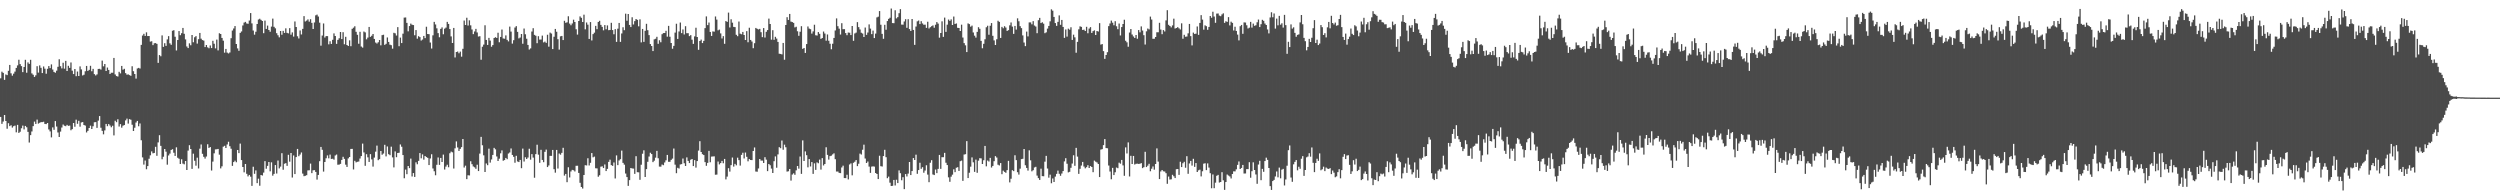 <?xml version="1.0" encoding="UTF-8"?>
<svg xmlns="http://www.w3.org/2000/svg" width="1920" height="150">
  <path d="M0 60.155h1v29.661H0zM1 55.025h1v40.095H1zM2 55.954h1v37.384H2zM3 61.326h1v27.009H3zM4 57.172h1v35.760H4zM5 57.682h1v41.179H5zM6 54.364h1v40.268H6zM7 49.891h1v46.999H7zM8 56.322h1v39.903H8zM9 58.120h1v39.869H9zM10 56.589h1v40.344H10zM11 54.972h1v41.500H11zM12 52.155h1v49.467H12zM13 50.223h1v45.679H13zM14 45.855h1v56.237H14zM15 49.261h1v51.935H15zM16 50.787h1v47.741H16zM17 55.389h1v41.091H17zM18 51.442h1v47.962H18zM19 45.941h1v50.763H19zM20 55.879h1v41.853H20zM21 47.911h1v53.366H21zM22 49.043h1v60.408H22zM23 45.904h1v57.867H23zM24 56.360h1v44.595H24zM25 57.390h1v39.503H25zM26 59.105h1v34.279H26zM27 57.866h1v37.301H27zM28 50.845h1v41.002H28zM29 55.737h1v39.173H29zM30 50.246h1v44.074H30zM31 52.073h1v41.733H31zM32 56.119h1v37.679H32zM33 51.050h1v42.430H33zM34 52.732h1v42.425H34zM35 56.640h1v38.689H35zM36 52.854h1v41.632H36zM37 50.761h1v48.659H37zM38 52.351h1v48.567H38zM39 49.467h1v56.057H39zM40 53.421h1v44.435H40zM41 55.269h1v44.428H41zM42 55.848h1v37.107H42zM43 54.266h1v42.935H43zM44 51.284h1v50.461H44zM45 45.495h1v59.705H45zM46 50.826h1v50.234H46zM47 52.549h1v45.389H47zM48 48.199h1v47.448H48zM49 52.754h1v43.801H49zM50 46.739h1v50.198H50zM51 54.519h1v41.401H51zM52 50.515h1v46.160H52zM53 52.100h1v44.356H53zM54 47.973h1v52.065H54zM55 54.273h1v44.911H55zM56 56.885h1v37.562H56zM57 52.993h1v44.362H57zM58 58.532h1v33.365H58zM59 54.913h1v40.143H59zM60 58.387h1v34.405H60zM61 50.979h1v46.286H61zM62 53.300h1v40.775H62zM63 57.968h1v35.758H63zM64 57.379h1v38.619H64zM65 54.718h1v41.743H65zM66 50.635h1v51.098H66zM67 54.486h1v46.012H67zM68 53.655h1v44.625H68zM69 50.516h1v46.020H69zM70 54.751h1v44.303H70zM71 52.894h1v44.059H71zM72 56.953h1v36.951H72zM73 57.940h1v35.833H73zM74 57.133h1v41.058H74zM75 52.948h1v39.676H75zM76 52.817h1v36.308H76zM77 53.452h1v44.625H77zM78 46.554h1v53.976H78zM79 50.941h1v52.229H79zM80 49.133h1v51.021H80zM81 54.515h1v40.676H81zM82 51.849h1v45.052H82zM83 53.714h1v41.580H83zM84 56.829h1v39.569H84zM85 55.854h1v41.861H85zM86 55.858h1v40.728H86zM87 44.494h1v59.513H87zM88 57.204h1v35.537H88zM89 58.428h1v35.417H89zM90 58.752h1v32.834H90zM91 55.130h1v42.041H91zM92 56.373h1v38.955H92zM93 50.625h1v47.424H93zM94 53.514h1v43.021H94zM95 52.833h1v43.235H95zM96 56.186h1v36.300H96zM97 57.359h1v33.720H97zM98 57.159h1v37.752H98zM99 57.724h1v33.771H99zM100 58.219h1v33.734H100zM101 50.903h1v44.907H101zM102 54.658h1v45.969H102zM103 56.826h1v41.261H103zM104 60.375h1v33.749H104zM105 52.572h1v40.302H105zM106 52.110h1v44.872H106zM107 52.639h1v42.172H107zM108 34.472h1v73.261H108zM109 27.265h1v93.595H109zM110 25.977h1v100.430H110zM111 27.622h1v95.656H111zM112 24.837h1v105.144H112zM113 27.721h1v99.840H113zM114 27.670h1v94.243H114zM115 31.959h1v87.337H115zM116 31.672h1v84.617H116zM117 34.671h1v83.092H117zM118 33.243h1v84.229H118zM119 33.078h1v79.656H119zM120 33.683h1v85.955H120zM121 48.295h1v61.074H121zM122 42.312h1v61.534H122zM123 43.231h1v68.820H123zM124 27.204h1v95.088H124zM125 36.015h1v84.382H125zM126 33.168h1v81.244H126zM127 35.203h1v81.274H127zM128 30.255h1v96.208H128zM129 27.725h1v91.656H129zM130 33.277h1v84.676H130zM131 34.428h1v80.710H131zM132 23.601h1v90.985H132zM133 23.205h1v94.098H133zM134 28.226h1v91.530H134zM135 38.750h1v74.405H135zM136 30.745h1v90.417H136zM137 23.839h1v98.060H137zM138 27.056h1v98.872H138zM139 25.513h1v96.818H139zM140 21.455h1v104.166H140zM141 25.945h1v100.243H141zM142 30.277h1v93.389H142zM143 35.681h1v94.892H143zM144 36.938h1v78.701H144zM145 33.260h1v78.254H145zM146 34.741h1v79.676H146zM147 26.898h1v102.808H147zM148 32.450h1v85.580H148zM149 28.596h1v94.847H149zM150 27.732h1v99.518H150zM151 33.483h1v87.589H151zM152 30.104h1v99.259H152zM153 25.270h1v88.920H153zM154 29.680h1v81.279H154zM155 30.757h1v87.348H155zM156 31.175h1v89.266H156zM157 36.156h1v85.639H157zM158 34.552h1v85.662H158zM159 36.346h1v74.439H159zM160 37.050h1v76.539H160zM161 34.912h1v78.037H161zM162 36.936h1v94.032H162zM163 31.360h1v92.738H163zM164 33.608h1v84.172H164zM165 37.150h1v77.614H165zM166 30.398h1v84.246H166zM167 38.730h1v75.667H167zM168 25.554h1v93.231H168zM169 26.106h1v103.238H169zM170 29.138h1v98.616H170zM171 31.241h1v81.414H171zM172 40.439h1v71.550H172zM173 37.586h1v76.057H173zM174 40.373h1v70.601H174zM175 41.081h1v67.748H175zM176 40.308h1v71.985H176zM177 29.360h1v84.885H177zM178 23.425h1v103.960H178zM179 21.859h1v102.611H179zM180 20.043h1v103.371H180zM181 33.798h1v90.832H181zM182 37.195h1v78.000H182zM183 39.022h1v78.596H183zM184 25.222h1v85.047H184zM185 24.144h1v98.809H185zM186 19.546h1v108.696H186zM187 17.377h1v114.960H187zM188 16.807h1v109.121H188zM189 18.022h1v115.469H189zM190 18.280h1v117.193H190zM191 15.753h1v118.586H191zM192 10.037h1v125.641H192zM193 17.967h1v124.802H193zM194 23.464h1v104.582H194zM195 26.614h1v106.889H195zM196 24.390h1v106.454H196zM197 18.421h1v122.214H197zM198 15.023h1v122.214H198zM199 14.396h1v128.262H199zM200 15.236h1v119.176H200zM201 16.137h1v118.653H201zM202 25.520h1v107.013H202zM203 15.826h1v107.912H203zM204 22.241h1v107.331H204zM205 19.660h1v107.745H205zM206 23.047h1v101.384H206zM207 24.364h1v107.199H207zM208 20.450h1v104.217H208zM209 14.284h1v120.614H209zM210 20.576h1v112.946H210zM211 21.761h1v105.014H211zM212 25.499h1v107.753H212zM213 27.093h1v96.187H213zM214 28.691h1v100.616H214zM215 23.818h1v104.121H215zM216 26.694h1v90.944H216zM217 23.685h1v106.689H217zM218 25.294h1v100.441H218zM219 21.735h1v103.575H219zM220 25.233h1v102.167H220zM221 25.648h1v93.224H221zM222 21.595h1v102.573H222zM223 26.600h1v90.898H223zM224 24.864h1v111.502H224zM225 28.091h1v91.281H225zM226 16.491h1v117.168H226zM227 20.722h1v99.931H227zM228 27.846h1v86.550H228zM229 29.539h1v90.445H229zM230 23.416h1v95.260H230zM231 26.478h1v90.617H231zM232 22.186h1v111.150H232zM233 12.414h1v122.888H233zM234 16.475h1v118.514H234zM235 15.799h1v118.745H235zM236 14.903h1v115.951H236zM237 16.637h1v114.114H237zM238 14.770h1v110.859H238zM239 17.575h1v115.373H239zM240 22.274h1v108.517H240zM241 17.238h1v113.427H241zM242 11.769h1v120.288H242zM243 11.204h1v126.731H243zM244 12.720h1v121.629H244zM245 17.411h1v106.394H245zM246 35.081h1v77.783H246zM247 27.310h1v87.735H247zM248 17.996h1v113.799H248zM249 28.810h1v95.619H249zM250 27.706h1v93.865H250zM251 27.758h1v91.613H251zM252 34.031h1v87.548H252zM253 31.706h1v87.021H253zM254 33.750h1v88.325H254zM255 30.575h1v91.324H255zM256 25.639h1v96.967H256zM257 27.664h1v91.756H257zM258 33.673h1v85.021H258zM259 30.602h1v95.919H259zM260 29.410h1v96.987H260zM261 24.576h1v101.268H261zM262 29.980h1v92.829H262zM263 24.736h1v95.664H263zM264 33.982h1v88.043H264zM265 28.281h1v98.198H265zM266 34.583h1v93.631H266zM267 35.309h1v86.355H267zM268 30.956h1v89.617H268zM269 35.470h1v78.888H269zM270 22.104h1v92.213H270zM271 21.229h1v108.940H271zM272 20.179h1v103.293H272zM273 24.445h1v100.277H273zM274 26.729h1v97.516H274zM275 33.611h1v90.464H275zM276 24.400h1v97.357H276zM277 35.756h1v84.127H277zM278 36.554h1v73.721H278zM279 24.222h1v92.874H279zM280 24.864h1v102.484H280zM281 30.222h1v88.186H281zM282 28.883h1v91.953H282zM283 20.704h1v103.654H283zM284 28.302h1v90.069H284zM285 27.454h1v94.960H285zM286 26.115h1v101.816H286zM287 29.895h1v91.118H287zM288 32.685h1v83.783H288zM289 33.428h1v78.399H289zM290 32.483h1v90.549H290zM291 30.703h1v91.490H291zM292 34.827h1v81.142H292zM293 27.006h1v91.848H293zM294 26.668h1v91.259H294zM295 34.474h1v76.736H295zM296 33.620h1v86.495H296zM297 28.787h1v83.678H297zM298 32.190h1v86.248H298zM299 34.326h1v84.887H299zM300 34.699h1v77.954H300zM301 37.365h1v83.525H301zM302 25.210h1v103.361H302zM303 25.600h1v90.677H303zM304 27.286h1v93.432H304zM305 20.849h1v96.662H305zM306 35.484h1v81.837H306zM307 28.896h1v82.050H307zM308 33.051h1v79.655H308zM309 25.836h1v93.266H309zM310 13.543h1v123.383H310zM311 13.423h1v116.853H311zM312 17.547h1v116.227H312zM313 24.067h1v103.399H313zM314 20.021h1v109.083H314zM315 18.127h1v103.672H315zM316 18.982h1v116.565H316zM317 19.261h1v113.671H317zM318 27.107h1v108.754H318zM319 23.103h1v101.562H319zM320 29.689h1v96.484H320zM321 27.786h1v95.781H321zM322 28.522h1v89.020H322zM323 31.104h1v90.500H323zM324 30.335h1v88.228H324zM325 27.613h1v95.021H325zM326 29.296h1v90.531H326zM327 20.554h1v100.079H327zM328 26.095h1v95.147H328zM329 26.245h1v100.535H329zM330 32.685h1v89.017H330zM331 37.260h1v81.221H331zM332 27.110h1v102.265H332zM333 16.818h1v114.719H333zM334 18.779h1v115.840H334zM335 21.769h1v104.801H335zM336 25.433h1v95.520H336zM337 28.632h1v97.989H337zM338 22.153h1v99.152H338zM339 21.062h1v103.342H339zM340 26.334h1v92.402H340zM341 22.035h1v108.166H341zM342 21.191h1v106.773H342zM343 16.776h1v109.721H343zM344 18.402h1v110.063H344zM345 22.305h1v95.423H345zM346 27.963h1v88.451H346zM347 33.022h1v83.965H347zM348 21.445h1v107.972H348zM349 44.112h1v69.826H349zM350 39.941h1v68.655H350zM351 39.588h1v73.680H351zM352 40.895h1v75.000H352zM353 39.605h1v74.733H353zM354 43.535h1v69.449H354zM355 37.485h1v69.259H355zM356 15.763h1v112.906H356zM357 19.213h1v108.006H357zM358 13.636h1v123.929H358zM359 19.628h1v114.979H359zM360 15.625h1v119.151H360zM361 19.439h1v104.416H361zM362 22.630h1v103.456H362zM363 26.203h1v101.652H363zM364 24.145h1v104.352H364zM365 22.190h1v107.473H365zM366 24.954h1v101.581H366zM367 28.071h1v103.318H367zM368 27.813h1v90.144H368zM369 45.851h1v59.278H369zM370 35.877h1v75.664H370zM371 34.233h1v85.065H371zM372 19.395h1v112.711H372zM373 30.679h1v94.879H373zM374 34.499h1v92.355H374zM375 29.097h1v85.063H375zM376 31.196h1v93.664H376zM377 35.885h1v86.608H377zM378 34.631h1v84.352H378zM379 29.178h1v84.400H379zM380 28.585h1v86.099H380zM381 29.134h1v91.057H381zM382 25.129h1v98.514H382zM383 32.450h1v89.424H383zM384 28.354h1v89.389H384zM385 22.681h1v92.818H385zM386 29.549h1v93.891H386zM387 29.725h1v93.204H387zM388 27.172h1v94.126H388zM389 30.641h1v91.620H389zM390 31.775h1v86.115H390zM391 20.418h1v96.692H391zM392 24.272h1v89.740H392zM393 33.474h1v85.524H393zM394 30.889h1v89.529H394zM395 21.165h1v103.820H395zM396 20.048h1v99.613H396zM397 24.497h1v99.519H397zM398 29.467h1v95.021H398zM399 28.836h1v94.013H399zM400 26.100h1v103.089H400zM401 33.591h1v80.555H401zM402 21.907h1v102.168H402zM403 26.306h1v94.474H403zM404 29.762h1v92.343H404zM405 34.513h1v86.477H405zM406 38.028h1v76.213H406zM407 37.194h1v85.442H407zM408 24.196h1v94.197H408zM409 21.676h1v99.383H409zM410 26.780h1v109.718H410zM411 27.441h1v90.957H411zM412 33.192h1v77.950H412zM413 27.788h1v90.992H413zM414 30.423h1v94.611H414zM415 30.367h1v84.658H415zM416 27.356h1v95.490H416zM417 32.570h1v91.993H417zM418 31.973h1v84.635H418zM419 32.926h1v81.985H419zM420 26.668h1v101.656H420zM421 35.859h1v91.229H421zM422 25.029h1v94.654H422zM423 25.742h1v93.974H423zM424 37.665h1v77.459H424zM425 28.224h1v101.738H425zM426 22.196h1v110.424H426zM427 24.393h1v90.763H427zM428 30.105h1v99.354H428zM429 38.096h1v79.822H429zM430 27.908h1v90.894H430zM431 27.574h1v89.844H431zM432 30.778h1v82.736H432zM433 15.969h1v118.914H433zM434 17.530h1v116.057H434zM435 17.153h1v122.756H435zM436 12.493h1v115.991H436zM437 18.113h1v118.192H437zM438 19.379h1v112.295H438zM439 18.000h1v112.473H439zM440 15.110h1v115.664H440zM441 16.910h1v114.763H441zM442 22.489h1v104.862H442zM443 26.590h1v100.680H443zM444 16.127h1v116.684H444zM445 12.596h1v127.816H445zM446 13.646h1v129.977H446zM447 16.886h1v127.903H447zM448 11.252h1v123.163H448zM449 22.524h1v104.358H449zM450 17.242h1v109.848H450zM451 18.963h1v102.572H451zM452 29.877h1v97.216H452zM453 16.926h1v108.087H453zM454 31.089h1v86.479H454zM455 26.206h1v94.606H455zM456 25.102h1v95.146H456zM457 19.852h1v109.367H457zM458 22.401h1v106.941H458zM459 16.841h1v118.905H459zM460 15.994h1v118.629H460zM461 19.106h1v108.906H461zM462 20.640h1v107.120H462zM463 23.303h1v105.746H463zM464 19.250h1v107.075H464zM465 22.460h1v108.901H465zM466 19.488h1v110.209H466zM467 23.192h1v101.117H467zM468 22.967h1v99.635H468zM469 17.493h1v109.330H469zM470 23.100h1v104.275H470zM471 26.294h1v98.497H471zM472 22.349h1v114.737H472zM473 32.150h1v87.202H473zM474 22.006h1v104.811H474zM475 17.600h1v105.662H475zM476 32.152h1v90.107H476zM477 25.720h1v89.965H477zM478 20.915h1v104.171H478zM479 23.193h1v103.263H479zM480 10.502h1v122.779H480zM481 15.922h1v120.063H481zM482 10.760h1v131.987H482zM483 19.128h1v119.224H483zM484 20.810h1v108.226H484zM485 13.264h1v116.118H485zM486 18.801h1v110.695H486zM487 16.217h1v117.332H487zM488 14.591h1v105.388H488zM489 15.279h1v116.965H489zM490 20.198h1v112.170H490zM491 14.859h1v123.214H491zM492 32.579h1v93.912H492zM493 22.232h1v95.859H493zM494 32.157h1v83.274H494zM495 23.675h1v112.276H495zM496 18.291h1v111.583H496zM497 23.168h1v101.078H497zM498 26.970h1v93.225H498zM499 33.860h1v83.453H499zM500 35.342h1v83.003H500zM501 39.232h1v85.287H501zM502 30.201h1v93.199H502zM503 29.743h1v91.335H503zM504 28.239h1v87.619H504zM505 33.640h1v87.898H505zM506 30.929h1v97.001H506zM507 32.459h1v95.521H507zM508 26.284h1v100.069H508zM509 25.385h1v101.501H509zM510 25.366h1v99.413H510zM511 23.662h1v99.477H511zM512 28.165h1v90.820H512zM513 19.857h1v104.399H513zM514 28.192h1v96.084H514zM515 33.018h1v89.751H515zM516 37.435h1v84.367H516zM517 35.220h1v78.834H517zM518 25.048h1v101.421H518zM519 18.214h1v114.822H519zM520 29.910h1v98.938H520zM521 24.154h1v105.270H521zM522 17.297h1v109.017H522zM523 25.462h1v100.576H523zM524 22.633h1v99.143H524zM525 26.464h1v98.947H525zM526 20.133h1v107.336H526zM527 25.508h1v95.360H527zM528 25.506h1v98.069H528zM529 27.767h1v97.444H529zM530 26.999h1v95.686H530zM531 30.463h1v91.655H531zM532 33.693h1v93.866H532zM533 27.968h1v95.004H533zM534 21.295h1v107.399H534zM535 28.404h1v95.305H535zM536 38.229h1v77.455H536zM537 31.499h1v76.961H537zM538 30.408h1v86.311H538zM539 33.087h1v85.353H539zM540 31.401h1v87.683H540zM541 21.616h1v102.885H541zM542 12.575h1v114.736H542zM543 19.319h1v105.744H543zM544 17.286h1v98.579H544zM545 24.524h1v100.113H545zM546 27.604h1v92.684H546zM547 24.097h1v96.062H547zM548 24.331h1v95.714H548zM549 12.633h1v121.553H549zM550 15.036h1v119.034H550zM551 23.320h1v100.736H551zM552 22.727h1v103.551H552zM553 25.657h1v99.599H553zM554 29.554h1v94.063H554zM555 27.754h1v97.639H555zM556 33.623h1v88.421H556zM557 16.197h1v121.598H557zM558 16.791h1v118.826H558zM559 9.678h1v119.490H559zM560 21.084h1v110.722H560zM561 14.776h1v112.032H561zM562 17.425h1v103.561H562zM563 20.651h1v107.289H563zM564 20.836h1v104.997H564zM565 26.709h1v100.281H565zM566 27.786h1v93.307H566zM567 16.527h1v106.452H567zM568 25.866h1v101.331H568zM569 26.315h1v92.620H569zM570 24.526h1v92.769H570zM571 26.857h1v94.845H571zM572 30.699h1v86.447H572zM573 23.892h1v96.552H573zM574 32.481h1v91.419H574zM575 21.293h1v100.895H575zM576 30.683h1v92.208H576zM577 31.903h1v91.100H577zM578 37.014h1v78.930H578zM579 33.174h1v80.094H579zM580 21.468h1v110.289H580zM581 22.124h1v109.771H581zM582 22.625h1v106.741H582zM583 22.180h1v99.941H583zM584 24.744h1v98.591H584zM585 28.500h1v94.826H585zM586 21.547h1v103.658H586zM587 28.851h1v91.894H587zM588 24.401h1v98.199H588zM589 23.107h1v108.315H589zM590 14.294h1v111.656H590zM591 18.419h1v108.516H591zM592 30.480h1v99.020H592zM593 23.186h1v109.670H593zM594 30.582h1v93.208H594zM595 28.248h1v91.889H595zM596 29.667h1v99.152H596zM597 32.202h1v86.354H597zM598 41.260h1v71.779H598zM599 41.425h1v72.399H599zM600 41.765h1v66.169H600zM601 32.960h1v82.032H601zM602 45.898h1v65.208H602zM603 19.190h1v93.924H603zM604 13.222h1v118.569H604zM605 15.325h1v116.196H605zM606 10.679h1v119.133H606zM607 16.565h1v122.132H607zM608 16.924h1v117.135H608zM609 17.550h1v115.565H609zM610 21.039h1v113.230H610zM611 20.508h1v110.300H611zM612 24.016h1v103.456H612zM613 27.503h1v102.055H613zM614 24.364h1v95.874H614zM615 20.106h1v113.408H615zM616 37.515h1v70.292H616zM617 36.869h1v86.781H617zM618 40.644h1v75.609H618zM619 33.842h1v85.373H619zM620 20.312h1v108.224H620zM621 21.961h1v100.193H621zM622 22.401h1v105.437H622zM623 25.813h1v98.659H623zM624 24.121h1v109.415H624zM625 19.005h1v106.438H625zM626 27.062h1v103.398H626zM627 27.287h1v97.411H627zM628 24.649h1v100.760H628zM629 25.954h1v96.596H629zM630 29.859h1v100.408H630zM631 29.198h1v92.270H631zM632 24.199h1v102.900H632zM633 25.758h1v100.174H633zM634 31.239h1v81.860H634zM635 26.488h1v92.447H635zM636 31.280h1v91.315H636zM637 33.613h1v86.287H637zM638 37.821h1v81.708H638zM639 33.563h1v85.018H639zM640 29.126h1v88.644H640zM641 23.389h1v98.854H641zM642 14.121h1v117.622H642zM643 20.128h1v111.600H643zM644 22.040h1v110.746H644zM645 26.516h1v106.442H645zM646 17.804h1v110.813H646zM647 22.429h1v104.795H647zM648 22.372h1v114.370H648zM649 25.408h1v111.421H649zM650 27.055h1v107.122H650zM651 24.989h1v112.765H651zM652 25.130h1v101.157H652zM653 26.951h1v98.552H653zM654 19.986h1v114.667H654zM655 31.321h1v93.715H655zM656 25.708h1v98.494H656zM657 25.025h1v97.899H657zM658 16.984h1v110.590H658zM659 20.861h1v104.869H659zM660 22.620h1v95.371H660zM661 25.149h1v93.558H661zM662 25.733h1v89.270H662zM663 28.433h1v82.678H663zM664 21.120h1v100.616H664zM665 26.760h1v98.403H665zM666 24.987h1v99.062H666zM667 18.734h1v109.235H667zM668 21.969h1v110.818H668zM669 26.223h1v101.726H669zM670 23.521h1v104.231H670zM671 29.227h1v98.700H671zM672 25.819h1v107.046H672zM673 13.351h1v120.273H673zM674 12.790h1v124.725H674zM675 8.524h1v111.066H675zM676 18.985h1v108.665H676zM677 25.986h1v101.923H677zM678 29.787h1v90.092H678zM679 19.046h1v96.025H679zM680 22.824h1v97.912H680zM681 16.192h1v120.647H681zM682 14.475h1v121.175H682zM683 13.609h1v126.702H683zM684 6.542h1v136.305H684zM685 17.701h1v124.969H685zM686 17.825h1v120.345H686zM687 7.883h1v134.536H687zM688 14.139h1v123.881H688zM689 13.150h1v127.428H689zM690 10.124h1v120.740H690zM691 7.016h1v126.003H691zM692 18.904h1v119.562H692zM693 18.945h1v117.124H693zM694 16.505h1v128.752H694zM695 14.732h1v118.959H695zM696 21.350h1v114.189H696zM697 14.740h1v118.602H697zM698 22.315h1v102.104H698zM699 23.768h1v110.696H699zM700 14.587h1v116.815H700zM701 23.001h1v98.397H701zM702 34.459h1v88.427H702zM703 20.392h1v98.415H703zM704 16.400h1v117.086H704zM705 15.767h1v114.851H705zM706 18.507h1v106.461H706zM707 16.294h1v113.334H707zM708 17.996h1v110.427H708zM709 19.007h1v113.658H709zM710 18.938h1v112.021H710zM711 21.410h1v105.538H711zM712 16.717h1v117.363H712zM713 21.836h1v118.103H713zM714 20.870h1v104.108H714zM715 20.097h1v102.927H715zM716 19.497h1v114.483H716zM717 21.294h1v113.154H717zM718 19.002h1v111.190H718zM719 16.953h1v115.990H719zM720 18.108h1v111.568H720zM721 28.928h1v90.080H721zM722 25.338h1v104.366H722zM723 16.403h1v104.302H723zM724 28.326h1v92.395H724zM725 13.534h1v103.858H725zM726 24.480h1v100.503H726zM727 18.934h1v107.829H727zM728 15.015h1v121.170H728zM729 16.045h1v123.599H729zM730 14.891h1v120.767H730zM731 19.203h1v114.920H731zM732 12.714h1v117.345H732zM733 18.379h1v113.845H733zM734 18.044h1v110.761H734zM735 21.374h1v107.011H735zM736 21.493h1v109.760H736zM737 23.810h1v100.005H737zM738 18.962h1v104.384H738zM739 28.846h1v110.079H739zM740 33.128h1v85.556H740zM741 34.821h1v83.592H741zM742 39.968h1v68.416H742zM743 17.983h1v118.756H743zM744 18.514h1v114.153H744zM745 20.466h1v107.540H745zM746 19.652h1v101.249H746zM747 24.928h1v99.742H747zM748 27.381h1v104.596H748zM749 28.898h1v93.656H749zM750 24.475h1v108.215H750zM751 20.891h1v102.492H751zM752 22.094h1v99.383H752zM753 31.409h1v90.239H753zM754 37.069h1v88.865H754zM755 33.664h1v89.431H755zM756 30.149h1v81.920H756zM757 20.948h1v106.787H757zM758 19.773h1v103.525H758zM759 26.692h1v97.366H759zM760 19.752h1v101.494H760zM761 17.726h1v110.932H761zM762 27.507h1v99.953H762zM763 31.004h1v92.774H763zM764 34.554h1v85.364H764zM765 30.162h1v90.819H765zM766 15.939h1v110.576H766zM767 16.777h1v110.297H767zM768 29.126h1v96.126H768zM769 20.635h1v113.157H769zM770 21.726h1v109.338H770zM771 20.131h1v111.883H771zM772 21.170h1v111.541H772zM773 23.753h1v106.919H773zM774 23.139h1v100.383H774zM775 19.475h1v120.595H775zM776 17.240h1v120.008H776zM777 20.440h1v110.278H777zM778 26.031h1v105.395H778zM779 19.905h1v99.360H779zM780 22.743h1v100.262H780zM781 14.062h1v118.183H781zM782 16.324h1v117.747H782zM783 20.132h1v109.383H783zM784 21.619h1v100.597H784zM785 27.175h1v94.781H785zM786 32.684h1v81.724H786zM787 35.453h1v91.482H787zM788 24.295h1v104.683H788zM789 27.958h1v103.087H789zM790 17.198h1v98.243H790zM791 17.195h1v105.960H791zM792 18.672h1v112.936H792zM793 16.216h1v114.486H793zM794 19.630h1v108.995H794zM795 20.381h1v107.725H795zM796 25.485h1v109.379H796zM797 15.519h1v121.304H797zM798 13.741h1v124.468H798zM799 17.731h1v111.788H799zM800 17.117h1v118.157H800zM801 18.156h1v117.234H801zM802 25.498h1v98.683H802zM803 24.855h1v94.828H803zM804 21.968h1v107.452H804zM805 19.932h1v116.503H805zM806 16.394h1v117.757H806zM807 7.143h1v133.612H807zM808 8.202h1v128.842H808zM809 12.997h1v126.775H809zM810 17.691h1v117.955H810zM811 19.850h1v113.675H811zM812 16.787h1v114.246H812zM813 11.849h1v121.620H813zM814 19.038h1v115.953H814zM815 15.326h1v117.973H815zM816 20.683h1v110.713H816zM817 29.073h1v94.904H817zM818 22.632h1v98.855H818zM819 28.123h1v97.612H819zM820 22.026h1v110.399H820zM821 22.792h1v109.166H821zM822 20.960h1v107.928H822zM823 30.665h1v94.949H823zM824 26.647h1v92.604H824zM825 28.666h1v98.686H825zM826 40.496h1v73.046H826zM827 32.169h1v88.076H827zM828 22.512h1v111.019H828zM829 20.242h1v109.385H829zM830 20.645h1v106.498H830zM831 22.987h1v101.370H831zM832 22.788h1v105.083H832zM833 23.828h1v105.476H833zM834 20.568h1v107.845H834zM835 25.554h1v101.334H835zM836 21.887h1v107.159H836zM837 20.829h1v106.733H837zM838 25.280h1v102.954H838zM839 23.901h1v108.324H839zM840 23.282h1v100.054H840zM841 26.869h1v97.294H841zM842 23.826h1v100.952H842zM843 24.244h1v101.687H843zM844 17.790h1v118.175H844zM845 34.258h1v80.619H845zM846 33.821h1v80.705H846zM847 39.251h1v72.207H847zM848 45.229h1v61.555H848zM849 42.222h1v71.507H849zM850 40.106h1v73.764H850zM851 20.067h1v107.071H851zM852 18.010h1v113.718H852zM853 15.834h1v121.824H853zM854 17.389h1v111.530H854zM855 19.386h1v115.048H855zM856 16.279h1v116.014H856zM857 20.156h1v108.497H857zM858 22.419h1v106.762H858zM859 18.055h1v106.857H859zM860 27.253h1v98.433H860zM861 20.800h1v102.044H861zM862 18.456h1v108.591H862zM863 15.162h1v119.867H863zM864 31.280h1v81.907H864zM865 32.488h1v85.364H865zM866 35.902h1v73.449H866zM867 25.009h1v110.534H867zM868 22.280h1v97.373H868zM869 26.537h1v99.404H869zM870 28.011h1v91.723H870zM871 29.131h1v97.254H871zM872 26.885h1v98.909H872zM873 29.726h1v95.952H873zM874 23.101h1v102.779H874zM875 24.830h1v100.941H875zM876 20.268h1v105.036H876zM877 23.432h1v105.705H877zM878 27.012h1v101.383H878zM879 34.189h1v82.415H879zM880 24.072h1v104.250H880zM881 21.902h1v105.320H881zM882 22.569h1v103.255H882zM883 12.731h1v118.794H883zM884 15.016h1v114.585H884zM885 29.785h1v98.066H885zM886 29.727h1v100.588H886zM887 28.430h1v97.521H887zM888 24.781h1v89.190H888zM889 24.769h1v99.323H889zM890 17.488h1v120.053H890zM891 22.667h1v109.017H891zM892 26.242h1v104.342H892zM893 23.102h1v108.482H893zM894 24.172h1v107.543H894zM895 15.690h1v117.313H895zM896 7.852h1v133.321H896zM897 19.025h1v116.575H897zM898 19.990h1v117.876H898zM899 21.054h1v116.657H899zM900 19.493h1v114.764H900zM901 14.341h1v121.050H901zM902 21.892h1v114.848H902zM903 21.526h1v108.424H903zM904 20.813h1v108.959H904zM905 21.780h1v112.521H905zM906 22.611h1v101.585H906zM907 17.900h1v110.390H907zM908 29.770h1v95.622H908zM909 26.702h1v97.546H909zM910 28.224h1v100.602H910zM911 28.049h1v91.912H911zM912 25.603h1v107.859H912zM913 18.378h1v107.182H913zM914 27.766h1v95.850H914zM915 34.881h1v92.324H915zM916 25.063h1v96.920H916zM917 26.049h1v102.105H917zM918 25.845h1v99.412H918zM919 20.309h1v111.806H919zM920 26.773h1v104.027H920zM921 17.608h1v112.686H921zM922 11.640h1v123.838H922zM923 15.056h1v116.472H923zM924 22.783h1v102.920H924zM925 19.473h1v105.890H925zM926 20.118h1v110.525H926zM927 22.903h1v102.571H927zM928 20.704h1v108.001H928zM929 12.296h1v120.737H929zM930 13.635h1v130.931H930zM931 9.025h1v124.960H931zM932 12.717h1v131.825H932zM933 17.523h1v122.782H933zM934 10.461h1v124.562H934zM935 10.338h1v123.975H935zM936 11.963h1v128.238H936zM937 12.429h1v127.336H937zM938 11.052h1v121.212H938zM939 10.248h1v128.243H939zM940 17.572h1v128.235H940zM941 16.327h1v123.475H941zM942 16.787h1v117.234H942zM943 13.139h1v121.691H943zM944 19.530h1v116.003H944zM945 16.628h1v120.434H945zM946 17.558h1v116.063H946zM947 23.405h1v108.185H947zM948 20.543h1v111.084H948zM949 23.775h1v106.284H949zM950 26.599h1v99.999H950zM951 31.021h1v92.967H951zM952 20.132h1v109.674H952zM953 19.125h1v109.872H953zM954 25.981h1v100.669H954zM955 17.209h1v116.083H955zM956 17.311h1v115.892H956zM957 19.379h1v110.509H957zM958 21.883h1v107.992H958zM959 21.256h1v103.303H959zM960 16.817h1v119.702H960zM961 21.206h1v110.252H961zM962 18.103h1v106.559H962zM963 19.822h1v110.734H963zM964 19.413h1v114.597H964zM965 17.118h1v124.031H965zM966 14.992h1v111.359H966zM967 20.789h1v102.688H967zM968 18.594h1v119.777H968zM969 15.214h1v114.476H969zM970 15.953h1v115.995H970zM971 18.093h1v105.599H971zM972 19.208h1v101.864H972zM973 22.645h1v100.120H973zM974 25.638h1v103.389H974zM975 13.421h1v129.549H975zM976 9.428h1v136.458H976zM977 13.255h1v125.823H977zM978 10.347h1v127.804H978zM979 21.955h1v113.589H979zM980 14.304h1v117.383H980zM981 19.434h1v116.736H981zM982 12.202h1v116.503H982zM983 18.968h1v118.015H983zM984 17.885h1v112.400H984zM985 21.198h1v108.502H985zM986 11.432h1v131.018H986zM987 19.283h1v118.565H987zM988 41.341h1v85.918H988zM989 32.082h1v83.284H989zM990 36.161h1v75.575H990zM991 18.718h1v117.615H991zM992 21.948h1v117.686H992zM993 20.967h1v105.222H993zM994 25.243h1v99.059H994zM995 28.201h1v94.731H995zM996 26.776h1v104.049H996zM997 26.418h1v101.624H997zM998 17.218h1v112.446H998zM999 11.541h1v110.351H999zM1000 18.659h1v101.264H1000zM1001 29.057h1v105.991H1001zM1002 31.620h1v98.919H1002zM1003 38.664h1v82.161H1003zM1004 36.053h1v84.139H1004zM1005 29.864h1v87.772H1005zM1006 32.270h1v88.029H1006zM1007 28.966h1v84.274H1007zM1008 21.632h1v103.388H1008zM1009 15.451h1v116.726H1009zM1010 33.016h1v92.130H1010zM1011 30.466h1v91.421H1011zM1012 34.589h1v88.939H1012zM1013 33.428h1v84.366H1013zM1014 19.249h1v111.541H1014zM1015 20.905h1v109.090H1015zM1016 26.895h1v101.097H1016zM1017 25.505h1v105.922H1017zM1018 28.720h1v99.938H1018zM1019 21.001h1v108.490H1019zM1020 16.847h1v112.961H1020zM1021 21.746h1v107.391H1021zM1022 12.154h1v121.600H1022zM1023 17.666h1v113.288H1023zM1024 18.766h1v113.857H1024zM1025 17.344h1v118.775H1025zM1026 19.771h1v115.695H1026zM1027 19.347h1v112.872H1027zM1028 14.569h1v115.363H1028zM1029 11.412h1v125.535H1029zM1030 20.835h1v109.834H1030zM1031 28.349h1v92.049H1031zM1032 30.666h1v87.709H1032zM1033 25.797h1v96.366H1033zM1034 34.327h1v85.134H1034zM1035 29.995h1v89.189H1035zM1036 28.183h1v98.428H1036zM1037 21.936h1v111.633H1037zM1038 25.968h1v105.619H1038zM1039 26.935h1v96.078H1039zM1040 19.396h1v106.990H1040zM1041 20.262h1v101.662H1041zM1042 23.433h1v107.954H1042zM1043 27.846h1v102.629H1043zM1044 25.019h1v102.908H1044zM1045 16.554h1v121.792H1045zM1046 18.789h1v118.778H1046zM1047 13.649h1v119.681H1047zM1048 24.803h1v106.901H1048zM1049 18.636h1v115.001H1049zM1050 17.072h1v121.525H1050zM1051 22.779h1v101.850H1051zM1052 16.264h1v109.335H1052zM1053 13.288h1v123.607H1053zM1054 8.597h1v133.563H1054zM1055 10.629h1v127.321H1055zM1056 11.222h1v127.004H1056zM1057 12.168h1v120.072H1057zM1058 16.726h1v122.446H1058zM1059 15.139h1v120.207H1059zM1060 15.191h1v118.144H1060zM1061 17.021h1v116.867H1061zM1062 17.312h1v115.967H1062zM1063 18.705h1v116.892H1063zM1064 18.653h1v109.538H1064zM1065 21.631h1v102.243H1065zM1066 21.312h1v110.942H1066zM1067 21.003h1v103.695H1067zM1068 22.601h1v103.632H1068zM1069 16.606h1v114.472H1069zM1070 19.364h1v115.632H1070zM1071 18.379h1v110.980H1071zM1072 35.920h1v82.145H1072zM1073 29.980h1v91.054H1073zM1074 39.732h1v83.911H1074zM1075 27.903h1v96.670H1075zM1076 16.542h1v120.541H1076zM1077 11.563h1v121.554H1077zM1078 16.910h1v111.724H1078zM1079 17.542h1v108.036H1079zM1080 23.493h1v109.284H1080zM1081 31.673h1v89.458H1081zM1082 19.593h1v106.893H1082zM1083 21.304h1v108.769H1083zM1084 19.298h1v114.577H1084zM1085 24.540h1v107.826H1085zM1086 14.557h1v110.177H1086zM1087 17.784h1v118.789H1087zM1088 18.144h1v112.140H1088zM1089 22.617h1v114.042H1089zM1090 25.408h1v96.286H1090zM1091 26.775h1v95.855H1091zM1092 29.522h1v91.688H1092zM1093 34.577h1v78.331H1093zM1094 33.246h1v86.984H1094zM1095 29.769h1v90.026H1095zM1096 38.655h1v72.085H1096zM1097 40.090h1v65.291H1097zM1098 43.020h1v64.194H1098zM1099 23.006h1v110.006H1099zM1100 19.145h1v118.140H1100zM1101 13.748h1v124.533H1101zM1102 10.660h1v122.673H1102zM1103 14.909h1v122.637H1103zM1104 19.603h1v111.515H1104zM1105 19.092h1v110.930H1105zM1106 17.974h1v113.744H1106zM1107 16.069h1v113.095H1107zM1108 19.704h1v99.902H1108zM1109 22.148h1v104.245H1109zM1110 26.698h1v103.393H1110zM1111 23.602h1v106.632H1111zM1112 36.609h1v73.154H1112zM1113 41.517h1v71.004H1113zM1114 43.673h1v66.194H1114zM1115 48.076h1v54.784H1115zM1116 51.362h1v47.746H1116zM1117 51.807h1v54.751H1117zM1118 50.522h1v45.650H1118zM1119 45.422h1v58.980H1119zM1120 44.767h1v62.237H1120zM1121 41.324h1v67.660H1121zM1122 36.313h1v76.523H1122zM1123 32.133h1v83.927H1123zM1124 39.286h1v74.961H1124zM1125 44.593h1v63.120H1125zM1126 41.500h1v69.255H1126zM1127 30.920h1v88.799H1127zM1128 31.541h1v88.138H1128zM1129 41.721h1v72.273H1129zM1130 38.892h1v82.991H1130zM1131 41.469h1v71.195H1131zM1132 33.509h1v78.395H1132zM1133 29.244h1v81.031H1133zM1134 31.824h1v78.490H1134zM1135 41.312h1v62.453H1135zM1136 34.469h1v81.251H1136zM1137 33.933h1v90.325H1137zM1138 34.888h1v84.432H1138zM1139 39.241h1v67.701H1139zM1140 42.825h1v66.733H1140zM1141 38.836h1v63.761H1141zM1142 42.283h1v76.327H1142zM1143 41.774h1v62.938H1143zM1144 40.050h1v68.234H1144zM1145 42.267h1v66.365H1145zM1146 39.102h1v59.916H1146zM1147 42.414h1v64.483H1147zM1148 36.055h1v77.509H1148zM1149 44.050h1v59.956H1149zM1150 50.591h1v50.150H1150zM1151 43.837h1v60.993H1151zM1152 50.961h1v46.888H1152zM1153 47.119h1v60.143H1153zM1154 44.156h1v64.335H1154zM1155 35.122h1v80.653H1155zM1156 36.267h1v81.895H1156zM1157 39.994h1v65.078H1157zM1158 41.037h1v69.964H1158zM1159 34.538h1v87.390H1159zM1160 44.333h1v69.781H1160zM1161 40.149h1v75.690H1161zM1162 44.073h1v70.177H1162zM1163 32.913h1v90.664H1163zM1164 45.233h1v65.161H1164zM1165 46.445h1v59.650H1165zM1166 40.658h1v66.383H1166zM1167 34.522h1v75.864H1167zM1168 39.837h1v72.202H1168zM1169 40.172h1v74.466H1169zM1170 41.812h1v79.147H1170zM1171 36.530h1v78.713H1171zM1172 42.642h1v66.651H1172zM1173 40.979h1v65.863H1173zM1174 39.369h1v66.541H1174zM1175 42.150h1v73.226H1175zM1176 47.211h1v53.997H1176zM1177 40.705h1v61.521H1177zM1178 39.932h1v70.998H1178zM1179 39.636h1v75.963H1179zM1180 35.069h1v77.569H1180zM1181 29.706h1v93.926H1181zM1182 12.021h1v119.344H1182zM1183 21.685h1v102.370H1183zM1184 27.136h1v94.921H1184zM1185 21.030h1v100.610H1185zM1186 16.744h1v109.457H1186zM1187 24.176h1v107.854H1187zM1188 21.700h1v105.547H1188zM1189 29.704h1v91.418H1189zM1190 30.512h1v99.271H1190zM1191 21.307h1v96.433H1191zM1192 29.177h1v93.086H1192zM1193 26.281h1v103.030H1193zM1194 19.640h1v115.864H1194zM1195 22.618h1v116.823H1195zM1196 14.116h1v120.936H1196zM1197 11.315h1v116.241H1197zM1198 14.267h1v116.991H1198zM1199 23.097h1v103.213H1199zM1200 28.931h1v92.169H1200zM1201 28.236h1v97.826H1201zM1202 32.490h1v84.441H1202zM1203 34.904h1v79.502H1203zM1204 40.577h1v72.865H1204zM1205 36.174h1v73.640H1205zM1206 38.284h1v70.704H1206zM1207 37.696h1v70.225H1207zM1208 38.140h1v68.127H1208zM1209 37.531h1v72.167H1209zM1210 32.638h1v79.842H1210zM1211 34.771h1v81.780H1211zM1212 34.712h1v84.235H1212zM1213 36.587h1v76.833H1213zM1214 36.965h1v81.201H1214zM1215 36.015h1v93.524H1215zM1216 35.338h1v90.480H1216zM1217 40.294h1v81.155H1217zM1218 31.665h1v81.793H1218zM1219 37.439h1v81.323H1219zM1220 37.600h1v82.429H1220zM1221 35.366h1v82.717H1221zM1222 32.387h1v93.847H1222zM1223 25.793h1v96.195H1223zM1224 28.089h1v90.151H1224zM1225 36.907h1v84.116H1225zM1226 21.909h1v110.346H1226zM1227 20.595h1v108.543H1227zM1228 33.636h1v88.656H1228zM1229 37.466h1v81.570H1229zM1230 23.123h1v102.212H1230zM1231 22.607h1v104.755H1231zM1232 15.876h1v114.606H1232zM1233 20.879h1v106.111H1233zM1234 24.687h1v106.569H1234zM1235 23.566h1v101.929H1235zM1236 28.279h1v98.666H1236zM1237 30.615h1v84.387H1237zM1238 29.201h1v82.643H1238zM1239 24.981h1v99.127H1239zM1240 35.356h1v81.955H1240zM1241 42.515h1v73.196H1241zM1242 45.664h1v55.936H1242zM1243 40.696h1v75.895H1243zM1244 46.926h1v60.581H1244zM1245 47.204h1v63.081H1245zM1246 35.601h1v77.676H1246zM1247 37.734h1v79.569H1247zM1248 31.410h1v78.197H1248zM1249 26.681h1v91.794H1249zM1250 26.093h1v100.864H1250zM1251 30.220h1v80.810H1251zM1252 35.530h1v75.712H1252zM1253 34.289h1v73.955H1253zM1254 21.933h1v91.980H1254zM1255 42.308h1v74.950H1255zM1256 43.761h1v68.680H1256zM1257 47.542h1v67.304H1257zM1258 38.343h1v76.760H1258zM1259 44.762h1v59.450H1259zM1260 35.459h1v77.953H1260zM1261 35.126h1v78.211H1261zM1262 39.788h1v78.951H1262zM1263 44.342h1v62.102H1263zM1264 42.054h1v61.649H1264zM1265 40.326h1v71.045H1265zM1266 40.165h1v65.803H1266zM1267 44.288h1v65.183H1267zM1268 46.403h1v54.430H1268zM1269 49.004h1v62.712H1269zM1270 44.827h1v62.182H1270zM1271 42.168h1v64.078H1271zM1272 36.445h1v69.562H1272zM1273 49.935h1v54.438H1273zM1274 44.652h1v64.104H1274zM1275 38.405h1v68.799H1275zM1276 37.270h1v75.013H1276zM1277 40.515h1v74.446H1277zM1278 39.096h1v68.157H1278zM1279 39.311h1v73.372H1279zM1280 43.059h1v68.015H1280zM1281 41.228h1v72.139H1281zM1282 38.956h1v79.278H1282zM1283 30.947h1v92.266H1283zM1284 28.351h1v100.630H1284zM1285 33.206h1v78.276H1285zM1286 25.322h1v87.910H1286zM1287 32.603h1v90.804H1287zM1288 31.994h1v76.331H1288zM1289 37.775h1v76.803H1289zM1290 39.561h1v68.617H1290zM1291 33.892h1v76.326H1291zM1292 39.234h1v69.705H1292zM1293 38.562h1v77.069H1293zM1294 35.829h1v78.612H1294zM1295 46.692h1v71.414H1295zM1296 42.562h1v85.675H1296zM1297 41.080h1v67.987H1297zM1298 41.935h1v67.973H1298zM1299 31.680h1v80.493H1299zM1300 38.412h1v64.743H1300zM1301 29.372h1v81.001H1301zM1302 33.089h1v72.336H1302zM1303 42.600h1v63.474H1303zM1304 37.170h1v69.859H1304zM1305 39.915h1v72.745H1305zM1306 41.937h1v67.190H1306zM1307 46.625h1v57.615H1307zM1308 39.421h1v73.680H1308zM1309 44.628h1v64.881H1309zM1310 33.030h1v81.674H1310zM1311 47.953h1v53.946H1311zM1312 41.845h1v62.822H1312zM1313 39.591h1v68.119H1313zM1314 49.252h1v58.666H1314zM1315 47.395h1v57.811H1315zM1316 38.926h1v65.229H1316zM1317 48.794h1v50.914H1317zM1318 46.108h1v59.316H1318zM1319 40.760h1v66.893H1319zM1320 48.431h1v55.525H1320zM1321 38.718h1v63.847H1321zM1322 51.453h1v55.683H1322zM1323 45.837h1v64.255H1323zM1324 37.511h1v75.069H1324zM1325 38.078h1v73.959H1325zM1326 44.524h1v59.123H1326zM1327 45.468h1v53.873H1327zM1328 45.465h1v61.287H1328zM1329 46.035h1v56.266H1329zM1330 39.901h1v61.518H1330zM1331 35.782h1v78.987H1331zM1332 33.427h1v87.363H1332zM1333 35.991h1v70.351H1333zM1334 32.881h1v83.046H1334zM1335 37.383h1v72.777H1335zM1336 38.274h1v70.355H1336zM1337 43.294h1v59.569H1337zM1338 45.490h1v58.307H1338zM1339 44.751h1v62.522H1339zM1340 47.222h1v61.848H1340zM1341 40.729h1v66.434H1341zM1342 48.051h1v55.270H1342zM1343 54.402h1v48.995H1343zM1344 40.844h1v67.117H1344zM1345 36.348h1v76.787H1345zM1346 40.708h1v77.154H1346zM1347 38.078h1v77.741H1347zM1348 41.893h1v65.559H1348zM1349 44.569h1v63.613H1349zM1350 40.337h1v71.073H1350zM1351 39.453h1v68.276H1351zM1352 40.925h1v70.977H1352zM1353 41.827h1v65.616H1353zM1354 37.647h1v72.593H1354zM1355 43.149h1v64.715H1355zM1356 35.066h1v78.384H1356zM1357 36.660h1v82.183H1357zM1358 40.696h1v75.214H1358zM1359 41.433h1v70.752H1359zM1360 40.809h1v66.036H1360zM1361 36.915h1v76.543H1361zM1362 30.993h1v75.247H1362zM1363 22.066h1v110.796H1363zM1364 30.942h1v84.189H1364zM1365 27.789h1v89.530H1365zM1366 27.474h1v96.836H1366zM1367 30.242h1v91.259H1367zM1368 32.145h1v92.913H1368zM1369 31.705h1v91.124H1369zM1370 29.972h1v93.275H1370zM1371 27.814h1v88.804H1371zM1372 22.993h1v103.527H1372zM1373 21.826h1v101.377H1373zM1374 27.968h1v89.795H1374zM1375 24.633h1v97.587H1375zM1376 31.402h1v87.867H1376zM1377 25.799h1v92.385H1377zM1378 25.099h1v88.632H1378zM1379 28.636h1v90.947H1379zM1380 25.704h1v100.426H1380zM1381 28.351h1v94.983H1381zM1382 31.484h1v87.465H1382zM1383 27.838h1v95.844H1383zM1384 24.437h1v91.575H1384zM1385 23.880h1v96.140H1385zM1386 19.469h1v114.056H1386zM1387 24.796h1v100.756H1387zM1388 23.137h1v100.711H1388zM1389 27.721h1v97.560H1389zM1390 31.039h1v94.742H1390zM1391 21.366h1v106.562H1391zM1392 26.224h1v91.774H1392zM1393 22.627h1v100.725H1393zM1394 25.464h1v94.525H1394zM1395 30.033h1v87.031H1395zM1396 34.642h1v83.055H1396zM1397 34.235h1v83.761H1397zM1398 36.501h1v83.388H1398zM1399 35.343h1v81.910H1399zM1400 32.624h1v80.001H1400zM1401 34.131h1v94.461H1401zM1402 35.274h1v82.660H1402zM1403 31.116h1v91.574H1403zM1404 31.408h1v84.503H1404zM1405 25.762h1v89.421H1405zM1406 33.883h1v81.311H1406zM1407 25.791h1v97.022H1407zM1408 27.821h1v95.225H1408zM1409 23.801h1v101.539H1409zM1410 34.973h1v86.206H1410zM1411 33.327h1v88.179H1411zM1412 29.731h1v96.070H1412zM1413 35.859h1v81.816H1413zM1414 34.507h1v81.459H1414zM1415 35.288h1v77.225H1415zM1416 25.906h1v90.991H1416zM1417 27.406h1v103.410H1417zM1418 13.233h1v113.484H1418zM1419 26.957h1v94.139H1419zM1420 27.331h1v92.774H1420zM1421 26.595h1v97.924H1421zM1422 30.034h1v94.775H1422zM1423 34.269h1v90.188H1423zM1424 12.955h1v114.589H1424zM1425 11.210h1v125.817H1425zM1426 11.011h1v119.429H1426zM1427 13.343h1v113.797H1427zM1428 18.506h1v122.120H1428zM1429 16.780h1v128.595H1429zM1430 9.897h1v125.656H1430zM1431 10.727h1v123.610H1431zM1432 14.530h1v126.645H1432zM1433 24.071h1v106.209H1433zM1434 27.499h1v100.127H1434zM1435 9.798h1v134.652H1435zM1436 8.903h1v132.581H1436zM1437 9.879h1v130.251H1437zM1438 15.744h1v123.808H1438zM1439 20.103h1v110.343H1439zM1440 18.745h1v117.046H1440zM1441 16.864h1v109.432H1441zM1442 23.993h1v107.876H1442zM1443 20.443h1v109.707H1443zM1444 26.764h1v100.371H1444zM1445 26.762h1v98.446H1445zM1446 27.786h1v103.221H1446zM1447 18.173h1v113.013H1447zM1448 19.190h1v109.430H1448zM1449 16.845h1v106.569H1449zM1450 24.078h1v99.955H1450zM1451 25.200h1v109.758H1451zM1452 23.409h1v96.252H1452zM1453 26.847h1v101.079H1453zM1454 32.164h1v98.816H1454zM1455 18.622h1v111.273H1455zM1456 19.421h1v112.284H1456zM1457 22.662h1v102.137H1457zM1458 23.243h1v105.879H1458zM1459 16.794h1v115.102H1459zM1460 20.044h1v111.297H1460zM1461 19.292h1v115.897H1461zM1462 26.613h1v98.419H1462zM1463 25.204h1v106.713H1463zM1464 30.462h1v96.955H1464zM1465 25.754h1v96.539H1465zM1466 24.180h1v95.724H1466zM1467 21.820h1v102.582H1467zM1468 29.456h1v96.211H1468zM1469 34.012h1v88.041H1469zM1470 18.370h1v99.928H1470zM1471 17.344h1v115.709H1471zM1472 20.460h1v115.825H1472zM1473 15.313h1v123.315H1473zM1474 16.404h1v121.322H1474zM1475 16.697h1v116.686H1475zM1476 14.659h1v115.573H1476zM1477 14.243h1v121.276H1477zM1478 18.860h1v117.284H1478zM1479 14.400h1v111.549H1479zM1480 21.965h1v105.061H1480zM1481 16.937h1v111.463H1481zM1482 24.527h1v117.698H1482zM1483 29.105h1v96.138H1483zM1484 34.348h1v79.096H1484zM1485 32.947h1v84.658H1485zM1486 22.649h1v107.316H1486zM1487 22.281h1v108.235H1487zM1488 22.492h1v104.507H1488zM1489 28.226h1v92.870H1489zM1490 28.520h1v94.306H1490zM1491 27.294h1v94.637H1491zM1492 33.127h1v87.731H1492zM1493 32.048h1v92.913H1493zM1494 29.124h1v89.905H1494zM1495 31.808h1v80.916H1495zM1496 30.230h1v85.300H1496zM1497 27.935h1v90.115H1497zM1498 28.675h1v92.528H1498zM1499 34.453h1v82.827H1499zM1500 29.157h1v83.675H1500zM1501 29.612h1v85.904H1501zM1502 23.562h1v95.893H1502zM1503 23.073h1v98.192H1503zM1504 22.729h1v101.162H1504zM1505 32.175h1v89.211H1505zM1506 32.426h1v91.069H1506zM1507 33.805h1v87.328H1507zM1508 37.252h1v74.639H1508zM1509 23.219h1v107.708H1509zM1510 21.430h1v104.483H1510zM1511 26.248h1v97.291H1511zM1512 25.813h1v96.065H1512zM1513 29.210h1v94.936H1513zM1514 27.992h1v105.501H1514zM1515 29.314h1v102.125H1515zM1516 29.059h1v86.007H1516zM1517 27.664h1v98.375H1517zM1518 25.621h1v102.028H1518zM1519 26.366h1v99.697H1519zM1520 28.116h1v91.286H1520zM1521 33.644h1v88.041H1521zM1522 23.675h1v98.823H1522zM1523 21.167h1v100.961H1523zM1524 25.649h1v97.221H1524zM1525 22.355h1v119.274H1525zM1526 23.241h1v106.982H1526zM1527 30.949h1v91.129H1527zM1528 24.256h1v102.809H1528zM1529 18.951h1v111.467H1529zM1530 23.408h1v107.627H1530zM1531 28.780h1v89.634H1531zM1532 27.446h1v92.250H1532zM1533 24.441h1v96.185H1533zM1534 31.059h1v88.706H1534zM1535 20.895h1v100.316H1535zM1536 24.002h1v101.473H1536zM1537 25.957h1v99.071H1537zM1538 22.528h1v100.625H1538zM1539 30.608h1v86.184H1539zM1540 20.219h1v112.754H1540zM1541 15.854h1v116.720H1541zM1542 16.070h1v110.978H1542zM1543 23.605h1v97.070H1543zM1544 35.526h1v84.320H1544zM1545 27.397h1v94.923H1545zM1546 33.751h1v76.741H1546zM1547 32.710h1v86.668H1547zM1548 23.654h1v103.542H1548zM1549 18.994h1v110.822H1549zM1550 12.290h1v123.001H1550zM1551 16.533h1v120.341H1551zM1552 22.001h1v103.186H1552zM1553 21.311h1v107.338H1553zM1554 17.237h1v114.799H1554zM1555 21.026h1v111.095H1555zM1556 21.194h1v106.981H1556zM1557 20.740h1v100.645H1557zM1558 16.354h1v109.254H1558zM1559 19.403h1v106.759H1559zM1560 25.563h1v101.028H1560zM1561 22.453h1v104.297H1561zM1562 26.686h1v97.135H1562zM1563 33.430h1v91.749H1563zM1564 23.170h1v103.098H1564zM1565 28.679h1v96.999H1565zM1566 28.193h1v94.853H1566zM1567 27.310h1v94.946H1567zM1568 26.527h1v93.505H1568zM1569 30.627h1v88.289H1569zM1570 37.559h1v83.816H1570zM1571 25.621h1v108.982H1571zM1572 20.489h1v112.777H1572zM1573 22.026h1v109.748H1573zM1574 21.988h1v104.125H1574zM1575 20.283h1v107.398H1575zM1576 19.467h1v105.193H1576zM1577 16.167h1v107.284H1577zM1578 20.327h1v102.576H1578zM1579 21.065h1v109.000H1579zM1580 16.067h1v113.952H1580zM1581 18.333h1v108.819H1581zM1582 13.755h1v118.118H1582zM1583 22.937h1v109.259H1583zM1584 24.645h1v101.347H1584zM1585 31.604h1v85.953H1585zM1586 30.127h1v93.674H1586zM1587 24.879h1v101.862H1587zM1588 32.506h1v82.731H1588zM1589 35.951h1v75.682H1589zM1590 42.047h1v67.752H1590zM1591 39.524h1v72.338H1591zM1592 40.242h1v70.369H1592zM1593 37.678h1v84.890H1593zM1594 26.326h1v86.201H1594zM1595 18.358h1v111.675H1595zM1596 12.738h1v125.853H1596zM1597 6.848h1v126.835H1597zM1598 18.281h1v116.560H1598zM1599 19.084h1v114.011H1599zM1600 18.881h1v111.592H1600zM1601 20.575h1v105.689H1601zM1602 17.408h1v109.890H1602zM1603 19.340h1v111.849H1603zM1604 19.997h1v105.993H1604zM1605 20.782h1v113.193H1605zM1606 22.830h1v113.022H1606zM1607 35.787h1v86.361H1607zM1608 28.698h1v89.328H1608zM1609 36.664h1v75.035H1609zM1610 30.522h1v95.030H1610zM1611 23.591h1v107.910H1611zM1612 25.042h1v99.565H1612zM1613 16.366h1v109.148H1613zM1614 22.440h1v106.421H1614zM1615 24.573h1v105.033H1615zM1616 24.883h1v101.173H1616zM1617 19.520h1v99.854H1617zM1618 23.162h1v93.436H1618zM1619 14.742h1v106.963H1619zM1620 14.994h1v109.858H1620zM1621 31.964h1v99.672H1621zM1622 31.427h1v96.142H1622zM1623 26.607h1v95.502H1623zM1624 29.089h1v85.729H1624zM1625 24.927h1v99.224H1625zM1626 26.623h1v102.897H1626zM1627 27.460h1v103.945H1627zM1628 25.993h1v103.126H1628zM1629 30.512h1v84.986H1629zM1630 30.130h1v87.074H1630zM1631 30.640h1v85.572H1631zM1632 21.117h1v98.516H1632zM1633 21.267h1v107.822H1633zM1634 11.101h1v123.112H1634zM1635 20.214h1v110.805H1635zM1636 19.584h1v100.548H1636zM1637 30.827h1v92.028H1637zM1638 22.012h1v109.084H1638zM1639 20.962h1v111.430H1639zM1640 23.188h1v105.525H1640zM1641 20.740h1v105.575H1641zM1642 12.932h1v116.984H1642zM1643 22.462h1v106.618H1643zM1644 26.113h1v99.968H1644zM1645 27.727h1v101.898H1645zM1646 15.819h1v117.219H1646zM1647 22.015h1v118.742H1647zM1648 17.181h1v111.840H1648zM1649 14.422h1v124.059H1649zM1650 20.939h1v114.196H1650zM1651 25.837h1v100.400H1651zM1652 25.667h1v99.654H1652zM1653 27.676h1v99.690H1653zM1654 30.292h1v86.458H1654zM1655 32.670h1v98.862H1655zM1656 30.398h1v95.369H1656zM1657 22.973h1v107.859H1657zM1658 29.572h1v88.362H1658zM1659 27.142h1v108.914H1659zM1660 25.012h1v92.621H1660zM1661 16.758h1v107.757H1661zM1662 30.827h1v99.344H1662zM1663 18.986h1v107.070H1663zM1664 20.765h1v109.123H1664zM1665 15.557h1v116.989H1665zM1666 12.468h1v115.001H1666zM1667 25.882h1v96.701H1667zM1668 21.963h1v110.515H1668zM1669 26.348h1v100.547H1669zM1670 25.331h1v103.044H1670zM1671 18.727h1v109.805H1671zM1672 15.658h1v117.779H1672zM1673 12.917h1v129.758H1673zM1674 9.005h1v132.116H1674zM1675 7.035h1v129.242H1675zM1676 8.188h1v135.332H1676zM1677 15.422h1v113.809H1677zM1678 10.266h1v126.906H1678zM1679 10.661h1v132.804H1679zM1680 12.854h1v118.311H1680zM1681 16.179h1v112.941H1681zM1682 20.164h1v111.759H1682zM1683 17.134h1v117.527H1683zM1684 15.187h1v123.245H1684zM1685 11.804h1v127.344H1685zM1686 19.884h1v117.838H1686zM1687 26.209h1v102.055H1687zM1688 23.596h1v110.020H1688zM1689 18.160h1v109.026H1689zM1690 28.272h1v103.650H1690zM1691 23.946h1v104.424H1691zM1692 28.837h1v86.967H1692zM1693 32.002h1v96.902H1693zM1694 29.628h1v93.076H1694zM1695 16.781h1v110.673H1695zM1696 24.967h1v106.465H1696zM1697 20.731h1v108.803H1697zM1698 22.828h1v112.918H1698zM1699 21.514h1v103.076H1699zM1700 23.429h1v108.466H1700zM1701 25.185h1v102.347H1701zM1702 16.529h1v106.597H1702zM1703 22.382h1v116.169H1703zM1704 14.399h1v117.321H1704zM1705 22.202h1v109.809H1705zM1706 15.139h1v116.911H1706zM1707 21.660h1v107.984H1707zM1708 20.347h1v118.197H1708zM1709 20.956h1v107.814H1709zM1710 24.081h1v101.083H1710zM1711 24.224h1v106.608H1711zM1712 29.095h1v96.051H1712zM1713 21.240h1v119.337H1713zM1714 21.508h1v106.496H1714zM1715 24.741h1v99.351H1715zM1716 27.063h1v100.252H1716zM1717 22.947h1v93.251H1717zM1718 20.039h1v108.570H1718zM1719 16.901h1v117.981H1719zM1720 20.057h1v113.900H1720zM1721 10.939h1v123.466H1721zM1722 16.315h1v118.597H1722zM1723 10.040h1v131.147H1723zM1724 11.876h1v118.999H1724zM1725 13.223h1v117.692H1725zM1726 20.433h1v115.442H1726zM1727 16.189h1v121.341H1727zM1728 12.591h1v124.140H1728zM1729 15.163h1v116.070H1729zM1730 12.223h1v125.750H1730zM1731 39.104h1v76.318H1731zM1732 30.187h1v95.204H1732zM1733 33.842h1v75.030H1733zM1734 19.523h1v120.745H1734zM1735 15.829h1v117.231H1735zM1736 20.117h1v108.471H1736zM1737 27.531h1v95.530H1737zM1738 19.372h1v103.605H1738zM1739 25.963h1v102.061H1739zM1740 29.397h1v97.312H1740zM1741 24.766h1v97.690H1741zM1742 27.482h1v95.415H1742zM1743 25.917h1v92.206H1743zM1744 39.784h1v75.298H1744zM1745 37.362h1v96.538H1745zM1746 35.903h1v84.507H1746zM1747 28.080h1v94.725H1747zM1748 28.158h1v97.754H1748zM1749 30.156h1v98.888H1749zM1750 29.469h1v95.975H1750zM1751 17.603h1v103.197H1751zM1752 18.882h1v108.874H1752zM1753 28.467h1v93.445H1753zM1754 29.724h1v92.799H1754zM1755 28.775h1v88.691H1755zM1756 17.000h1v99.831H1756zM1757 18.336h1v116.640H1757zM1758 20.420h1v109.136H1758zM1759 14.313h1v116.253H1759zM1760 24.732h1v108.384H1760zM1761 20.308h1v106.454H1761zM1762 20.149h1v117.704H1762zM1763 20.570h1v106.376H1763zM1764 21.612h1v109.932H1764zM1765 24.208h1v104.733H1765zM1766 21.212h1v115.956H1766zM1767 21.914h1v114.312H1767zM1768 13.211h1v123.766H1768zM1769 19.332h1v120.677H1769zM1770 21.617h1v109.300H1770zM1771 20.454h1v104.378H1771zM1772 17.028h1v115.208H1772zM1773 19.067h1v104.249H1773zM1774 29.298h1v91.035H1774zM1775 23.236h1v92.860H1775zM1776 23.199h1v106.192H1776zM1777 21.438h1v106.627H1777zM1778 24.535h1v100.750H1778zM1779 23.017h1v98.143H1779zM1780 21.452h1v99.180H1780zM1781 25.325h1v99.747H1781zM1782 21.691h1v114.630H1782zM1783 20.320h1v109.846H1783zM1784 18.441h1v109.577H1784zM1785 13.638h1v111.706H1785zM1786 21.827h1v106.225H1786zM1787 16.189h1v114.246H1787zM1788 8.287h1v131.233H1788zM1789 14.873h1v123.116H1789zM1790 12.293h1v123.701H1790zM1791 21.819h1v105.429H1791zM1792 21.175h1v98.835H1792zM1793 21.143h1v109.480H1793zM1794 23.535h1v99.216H1794zM1795 28.883h1v106.677H1795zM1796 13.907h1v125.143H1796zM1797 18.817h1v116.947H1797zM1798 7.250h1v131.813H1798zM1799 13.436h1v132.840H1799zM1800 8.444h1v124.112H1800zM1801 12.433h1v117.536H1801zM1802 20.205h1v108.514H1802zM1803 20.421h1v114.513H1803zM1804 18.411h1v118.829H1804zM1805 14.737h1v113.902H1805zM1806 17.998h1v111.317H1806zM1807 18.562h1v110.192H1807zM1808 29.905h1v95.253H1808zM1809 24.231h1v104.011H1809zM1810 27.022h1v97.907H1810zM1811 19.673h1v111.295H1811zM1812 25.236h1v104.021H1812zM1813 20.497h1v106.780H1813zM1814 23.564h1v101.986H1814zM1815 20.023h1v104.562H1815zM1816 29.292h1v94.138H1816zM1817 30.751h1v87.768H1817zM1818 25.310h1v89.761H1818zM1819 21.106h1v113.028H1819zM1820 20.169h1v110.656H1820zM1821 20.291h1v106.521H1821zM1822 25.977h1v99.277H1822zM1823 27.311h1v100.297H1823zM1824 34.388h1v86.866H1824zM1825 21.815h1v109.104H1825zM1826 23.895h1v98.757H1826zM1827 20.785h1v112.431H1827zM1828 19.693h1v109.250H1828zM1829 22.773h1v104.766H1829zM1830 25.247h1v101.597H1830zM1831 20.690h1v109.202H1831zM1832 28.265h1v93.433H1832zM1833 31.665h1v87.144H1833zM1834 29.966h1v105.311H1834zM1835 24.031h1v93.867H1835zM1836 35.746h1v74.798H1836zM1837 35.336h1v84.816H1837zM1838 42.490h1v69.916H1838zM1839 30.466h1v92.558H1839zM1840 32.865h1v78.593H1840zM1841 39.745h1v76.540H1841zM1842 29.751h1v101.097H1842zM1843 18.699h1v111.102H1843zM1844 13.944h1v118.122H1844zM1845 20.558h1v107.629H1845zM1846 14.443h1v120.662H1846zM1847 19.843h1v110.128H1847zM1848 15.415h1v118.149H1848zM1849 19.895h1v109.573H1849zM1850 25.164h1v101.769H1850zM1851 23.476h1v107.618H1851zM1852 23.742h1v105.119H1852zM1853 26.310h1v102.085H1853zM1854 23.324h1v109.183H1854zM1855 44.126h1v68.471H1855zM1856 29.838h1v86.287H1856zM1857 41.842h1v75.417H1857zM1858 34.404h1v78.895H1858zM1859 34.673h1v81.650H1859zM1860 34.785h1v82.667H1860zM1861 35.963h1v80.741H1861zM1862 36.189h1v74.637H1862zM1863 34.779h1v79.062H1863zM1864 37.419h1v73.977H1864zM1865 42.945h1v66.458H1865zM1866 41.399h1v68.550H1866zM1867 45.910h1v62.892H1867zM1868 48.501h1v54.483H1868zM1869 45.691h1v56.064H1869zM1870 48.215h1v51.193H1870zM1871 48.261h1v56.153H1871zM1872 51.327h1v50.224H1872zM1873 55.561h1v39.218H1873zM1874 55.930h1v37.987H1874zM1875 57.443h1v35.032H1875zM1876 60.013h1v30.382H1876zM1877 63.053h1v25.180H1877zM1878 65.466h1v19.487H1878zM1879 67.181h1v15.578H1879zM1880 70.041h1v10.199H1880zM1881 72.508h1v5.006H1881zM1882 73.632h1v3.039H1882zM1883 73.942h1v2.217H1883zM1884 74.225h1v1.577H1884zM1885 74.250h1v1.594H1885zM1886 74.089h1v1.960H1886zM1887 74.528h1v1.098H1887zM1888 74.541h1v1.000H1888zM1889 74.639h1v1.000H1889zM1890 74.654h1v1.000H1890zM1891 74.634h1v1.000H1891zM1892 74.755h1v1.000H1892zM1893 74.813h1v1.000H1893zM1894 74.805h1v1.000H1894zM1895 74.853h1v1.000H1895zM1896 74.845h1v1.000H1896zM1897 74.907h1v1.000H1897zM1898 74.916h1v1.000H1898zM1899 74.909h1v1.000H1899zM1900 74.907h1v1.000H1900zM1901 74.936h1v1.000H1901zM1902 74.943h1v1.000H1902zM1903 74.939h1v1.000H1903zM1904 74.942h1v1.000H1904zM1905 74.961h1v1.000H1905zM1906 74.961h1v1.000H1906zM1907 74.974h1v1.000H1907zM1908 74.977h1v1.000H1908zM1909 74.984h1v1.000H1909zM1910 74.983h1v1.000H1910zM1911 74.977h1v1.000H1911zM1912 74.988h1v1.000H1912zM1913 74.986h1v1.000H1913zM1914 74.994h1v1.000H1914zM1915 74.991h1v1.000H1915zM1916 74.995h1v1.000H1916zM1917 74.997h1v1.000H1917zM1918 74.996h1v1.000H1918zM1919 74.997h1v1.000H1919z" fill="#4a4a4a"></path>
</svg>

